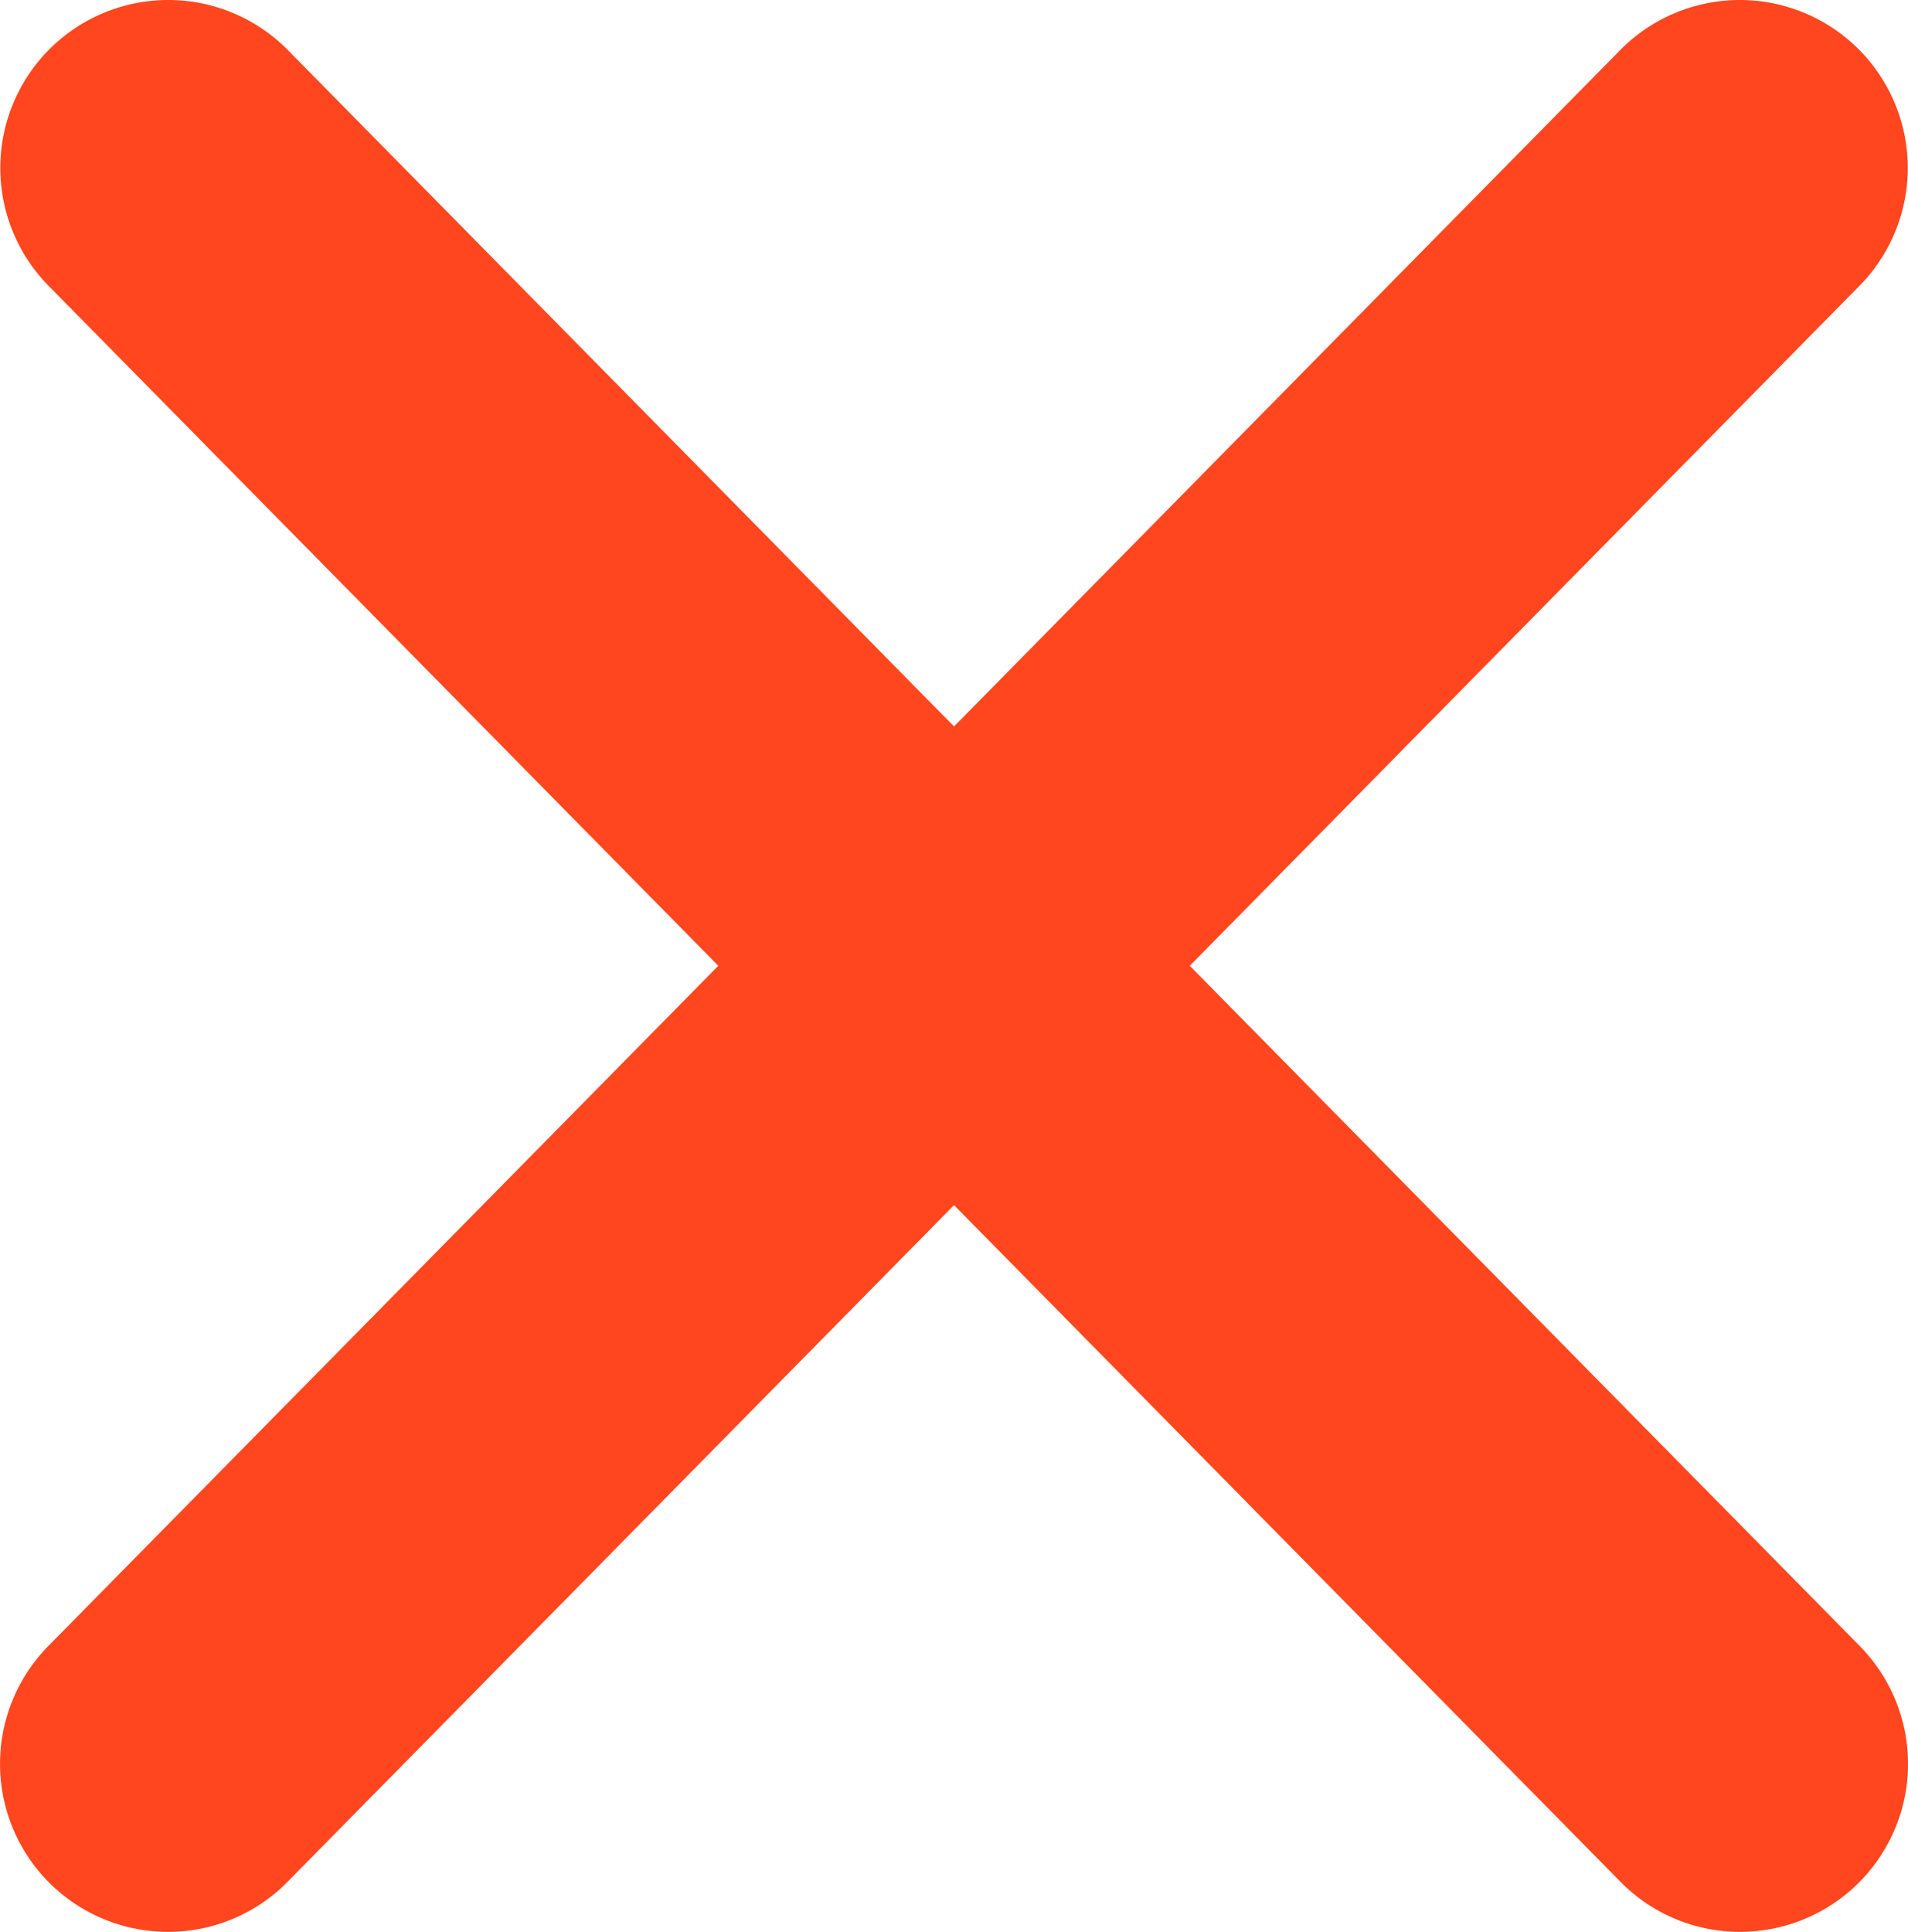 <svg xmlns="http://www.w3.org/2000/svg" width="28.404" height="28.754" viewBox="0 0 28.404 28.754"><defs><style>.a{fill:#ff461e;}</style></defs><g transform="translate(-10472.125 -17576.246)"><path class="a" d="M10474.625,17605a2.5,2.5,0,0,1-1.781-4.254l23.4-23.754a2.5,2.5,0,1,1,3.563,3.508l-23.4,23.754A2.489,2.489,0,0,1,10474.625,17605Z"/><path class="a" d="M10498.029,17605a2.489,2.489,0,0,1-1.781-.746l-23.4-23.754a2.5,2.5,0,1,1,3.563-3.508l23.4,23.754a2.5,2.5,0,0,1-1.781,4.254Z"/></g></svg>